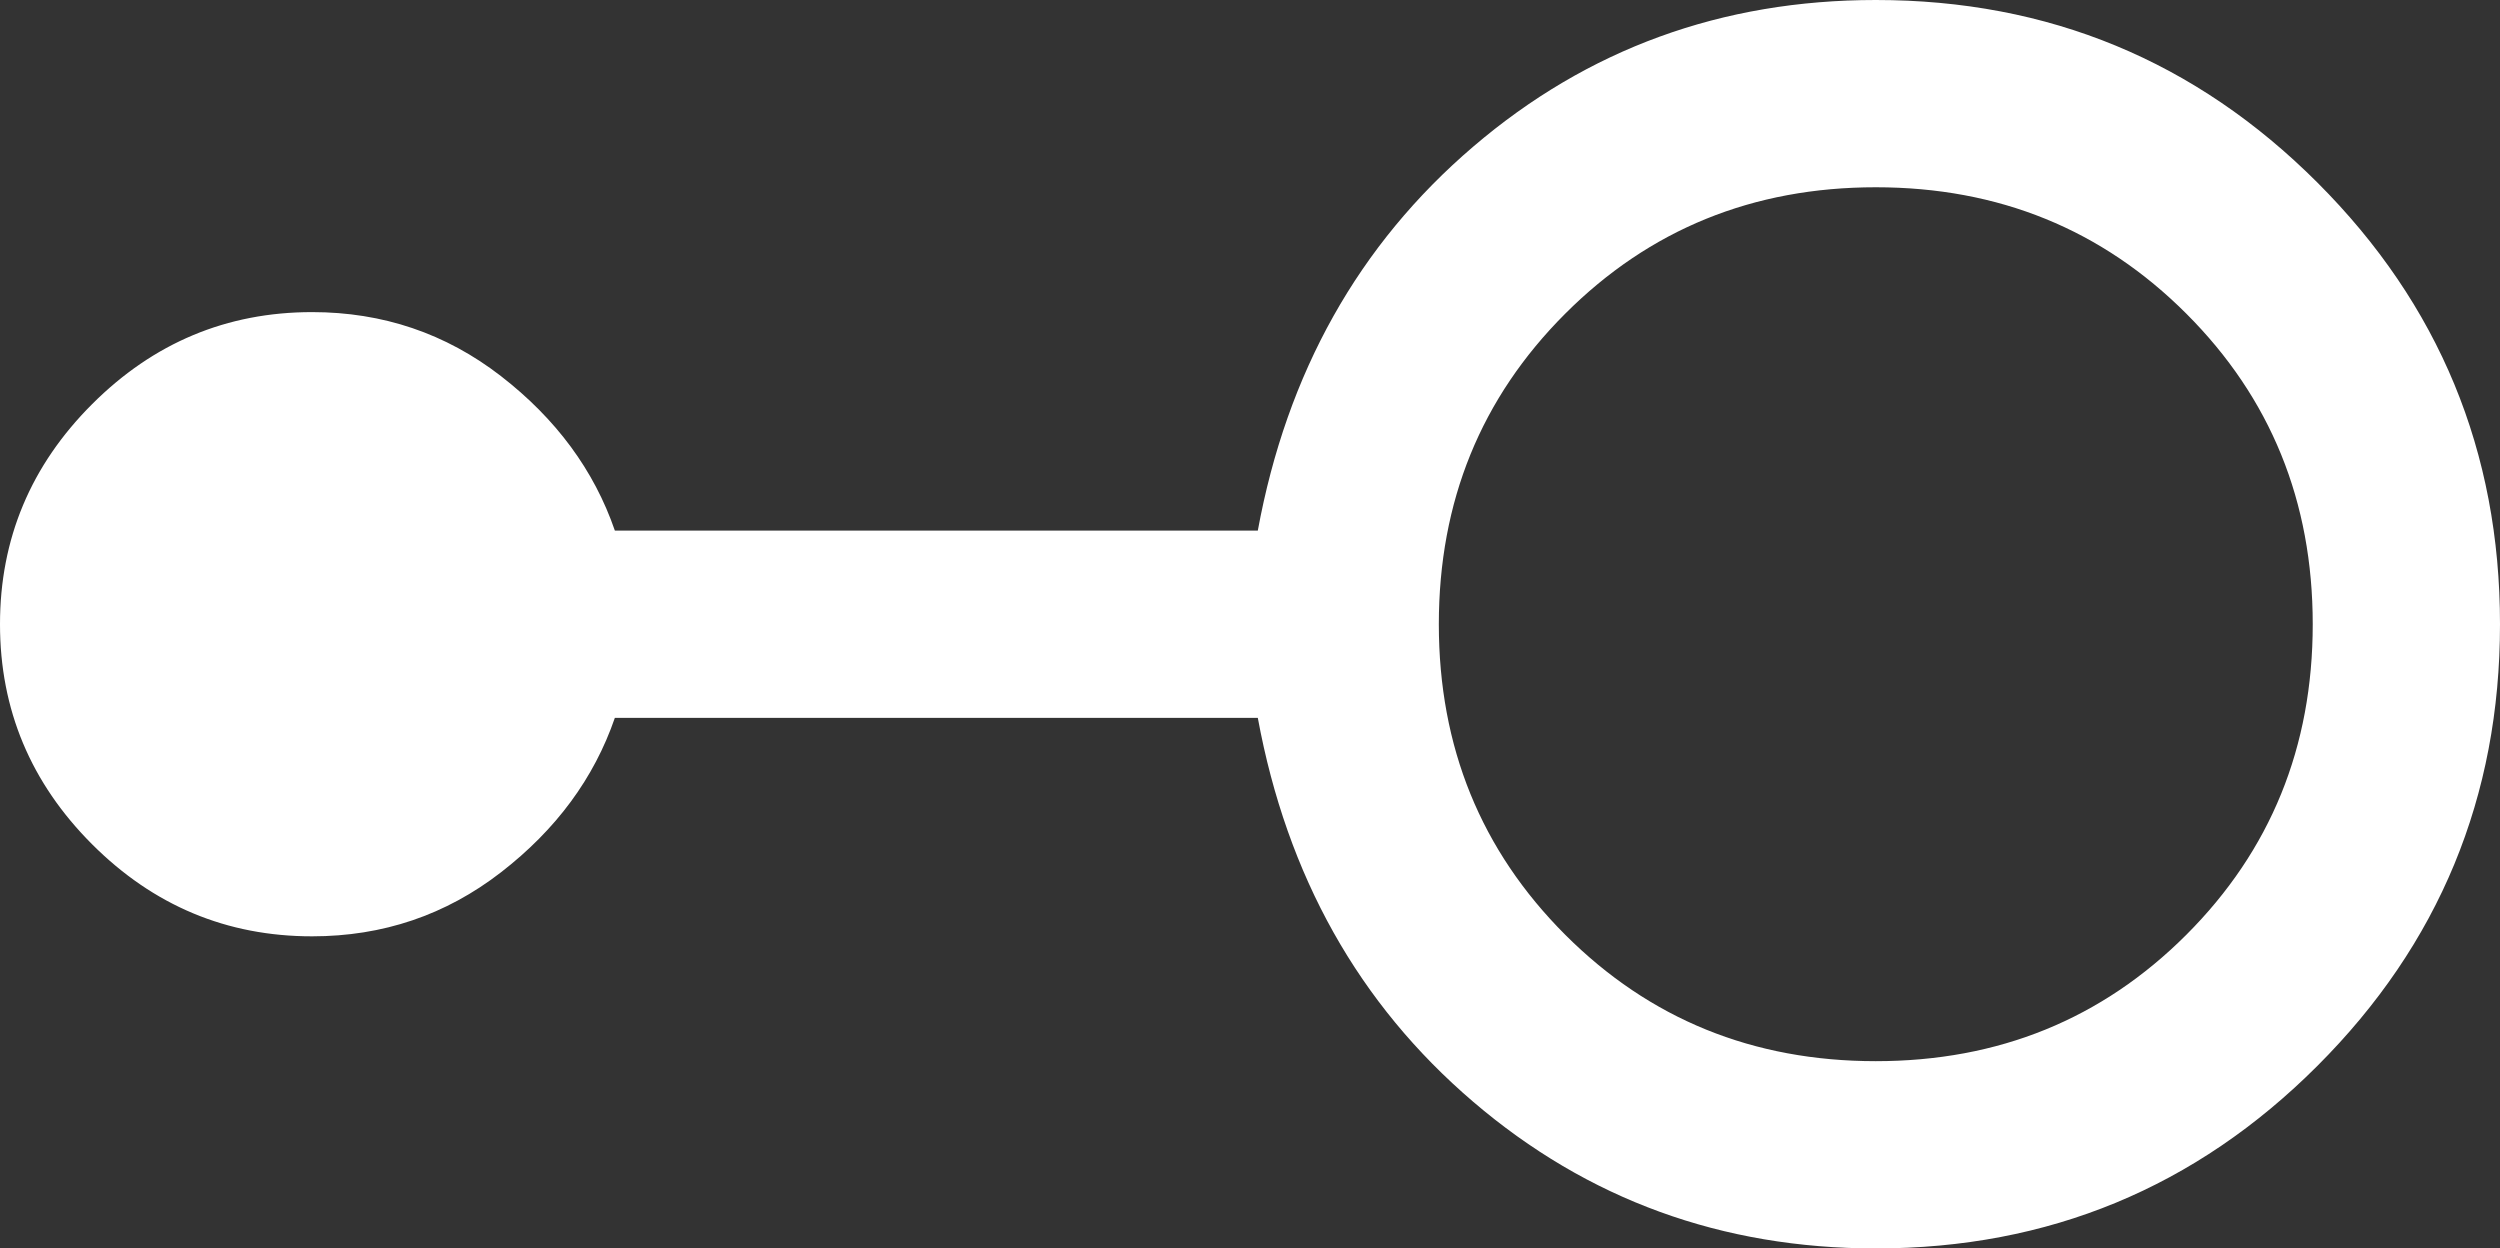 <?xml version="1.0" encoding="utf-8"?>
<!-- Generator: Adobe Illustrator 16.0.0, SVG Export Plug-In . SVG Version: 6.00 Build 0)  -->
<!DOCTYPE svg PUBLIC "-//W3C//DTD SVG 1.1//EN" "http://www.w3.org/Graphics/SVG/1.1/DTD/svg11.dtd">
<svg version="1.1" id="Calque_1" xmlns="http://www.w3.org/2000/svg" xmlns:xlink="http://www.w3.org/1999/xlink" x="0px" y="0px"
	 width="40.05px" height="20px" viewBox="3.95 14 40.05 20" enable-background="new 3.95 14 40.05 20" xml:space="preserve">
<rect x="3.95" y="14" width="40.05" height="20" fill="#333333" stroke="none"/>
<path fill="#FFFFFF" d="M34,34c-2.467,0-4.617-0.783-6.45-2.35s-2.983-3.617-3.45-6.15H13.8c-0.333,0.967-0.941,1.791-1.825,2.475
	S10.083,29,8.95,29c-1.367,0-2.542-0.492-3.525-1.475C4.442,26.541,3.95,25.367,3.95,24c0-1.367,0.492-2.542,1.475-3.525
	C6.408,19.492,7.583,19,8.95,19c1.133,0,2.142,0.342,3.025,1.025c0.883,0.684,1.492,1.508,1.825,2.475h10.3
	c0.466-2.533,1.617-4.583,3.45-6.15C29.383,14.783,31.533,14,34,14c2.767,0,5.125,0.975,7.075,2.925C43.025,18.875,44,21.233,44,24
	s-0.975,5.125-2.925,7.075S36.767,34,34,34z M34,31c1.967,0,3.625-0.675,4.975-2.025C40.325,27.625,41,25.967,41,24
	s-0.675-3.625-2.025-4.975C37.625,17.675,35.967,17,34,17s-3.625,0.675-4.975,2.025C27.675,20.375,27,22.033,27,24
	s0.675,3.625,2.025,4.975C30.375,30.325,32.033,31,34,31z"/>
</svg>
